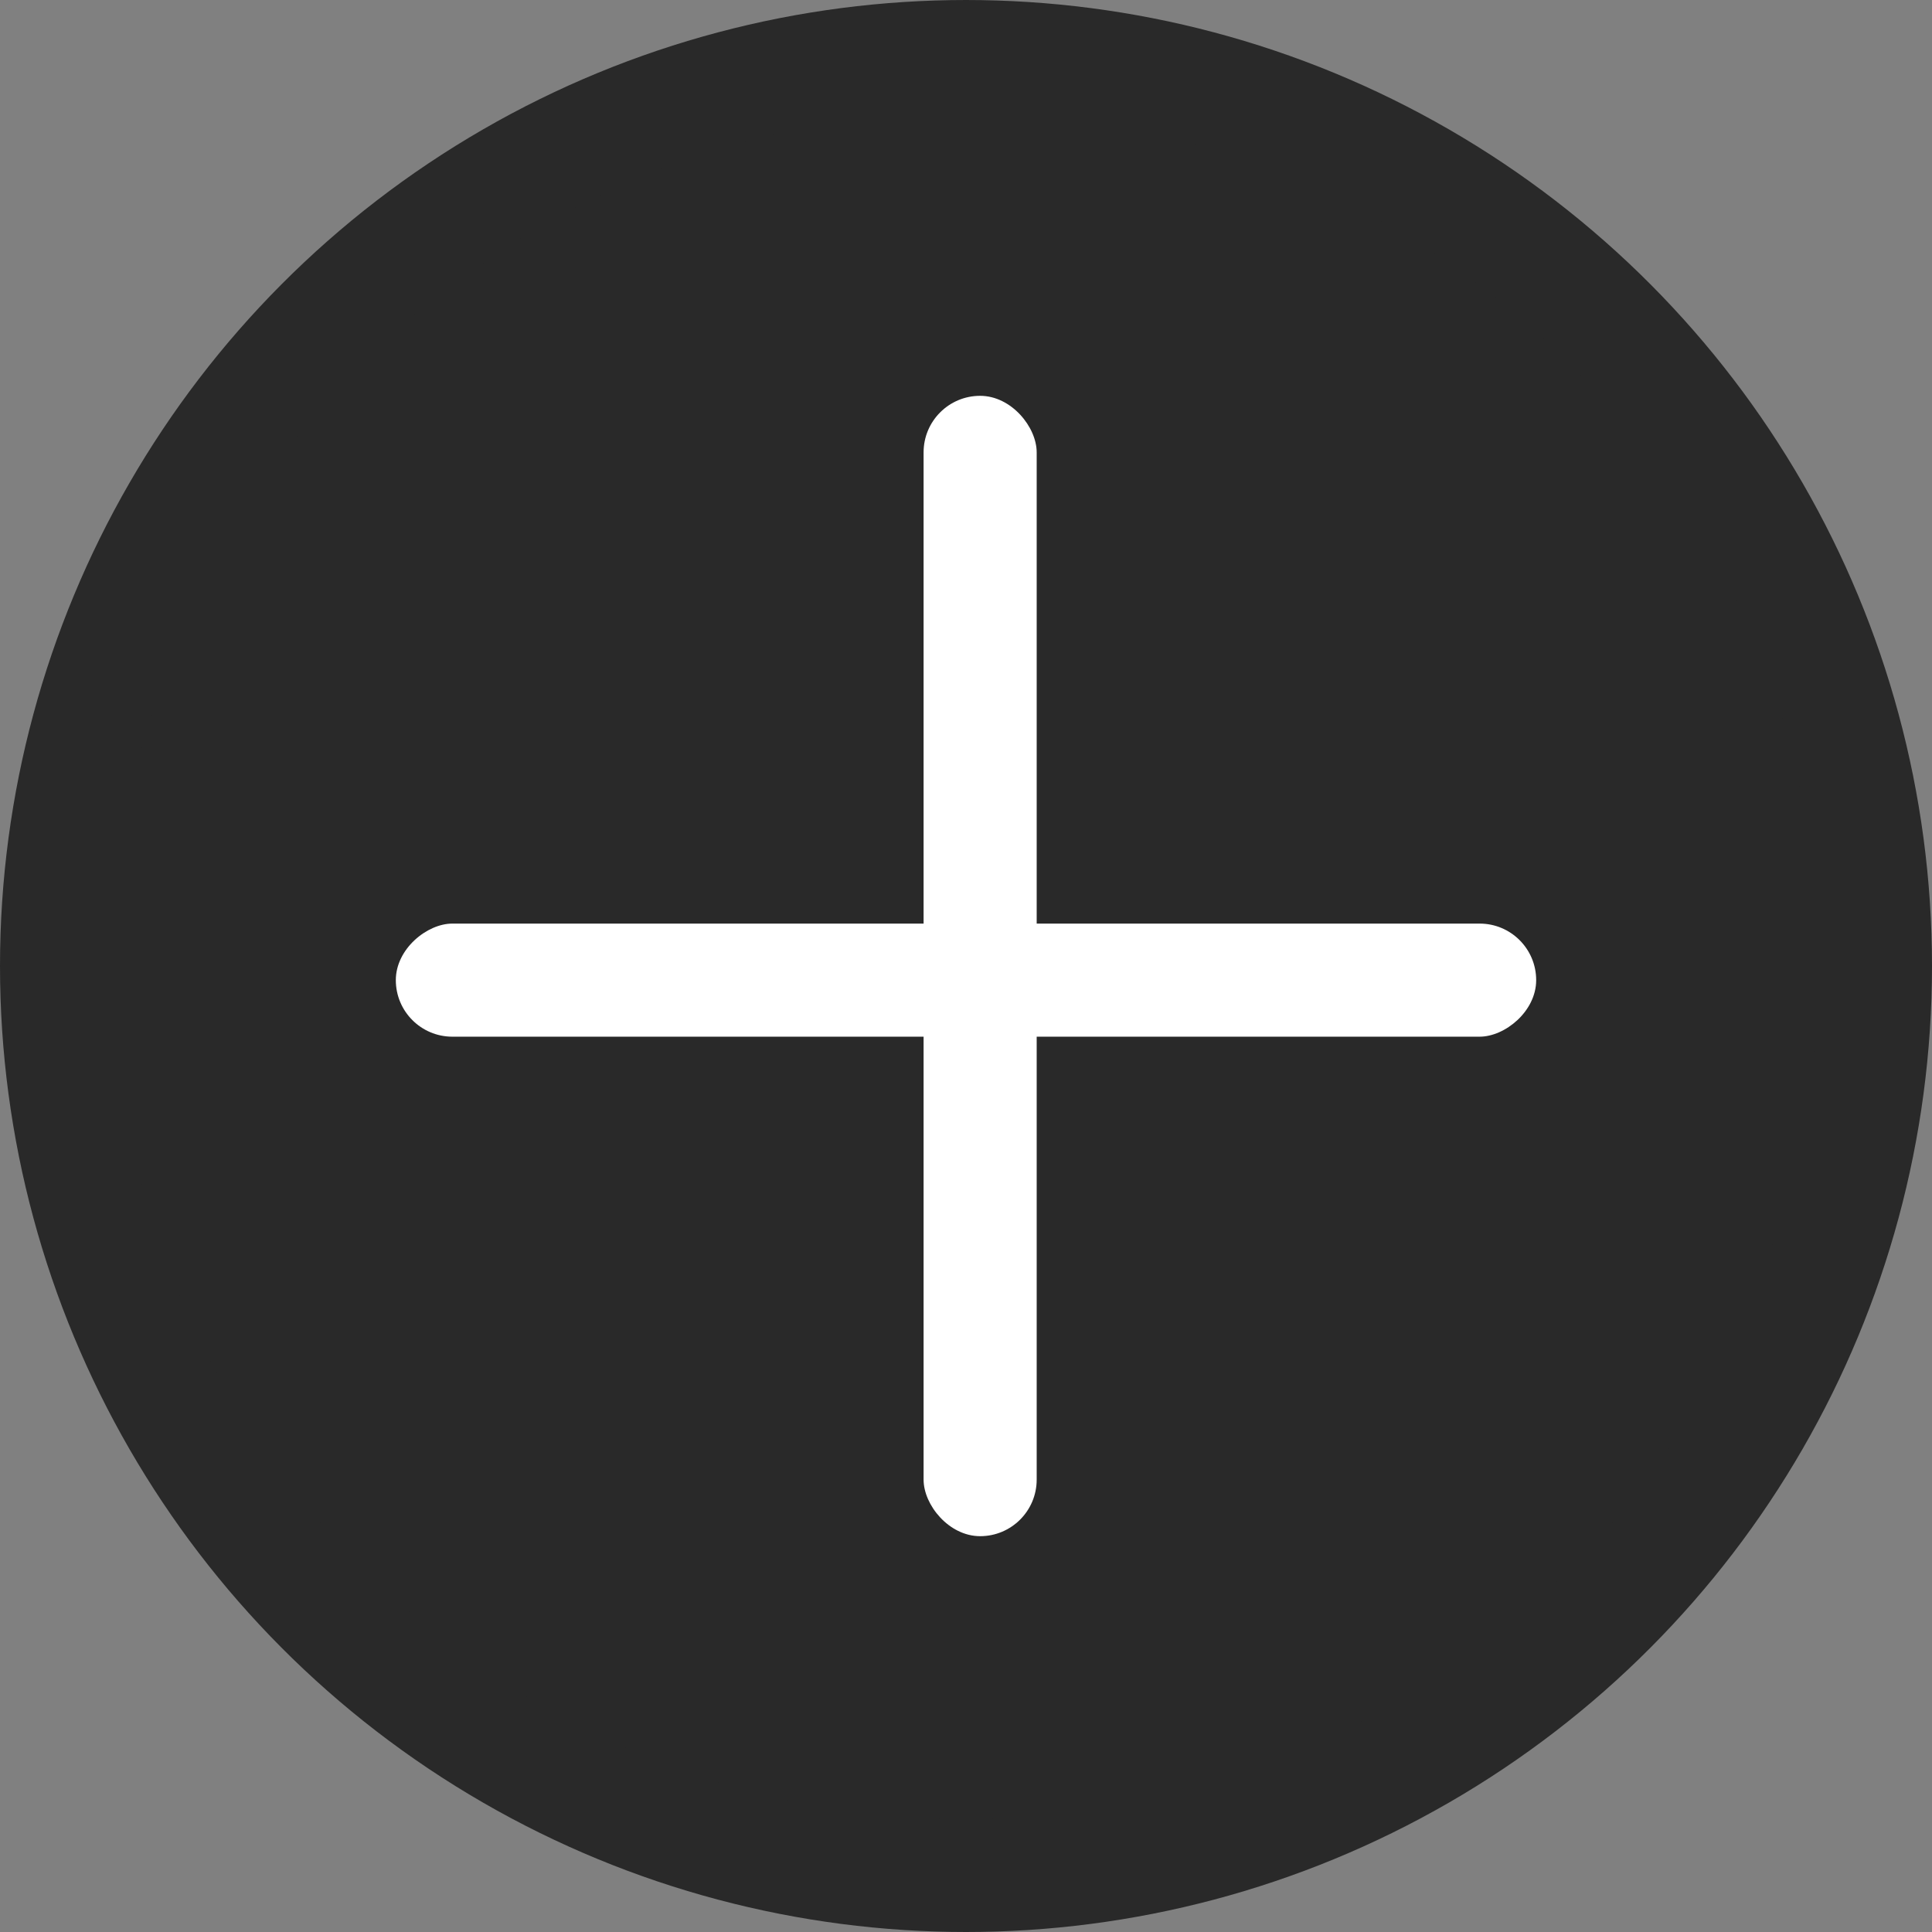 <?xml version="1.0" encoding="UTF-8"?> <svg xmlns="http://www.w3.org/2000/svg" width="410" height="410" viewBox="0 0 410 410" fill="none"><rect x="0" y="0" width="410" height="410" fill="#808080" stroke="none"/> <circle cx="205" cy="205" r="193" fill="#292929" stroke="#292929" stroke-width="24"></circle> <rect x="196" y="84" width="24" height="242" rx="12" fill="white"></rect> <rect x="326" y="196" width="24" height="242" rx="12" transform="rotate(90 326 196)" fill="white"></rect> </svg> 